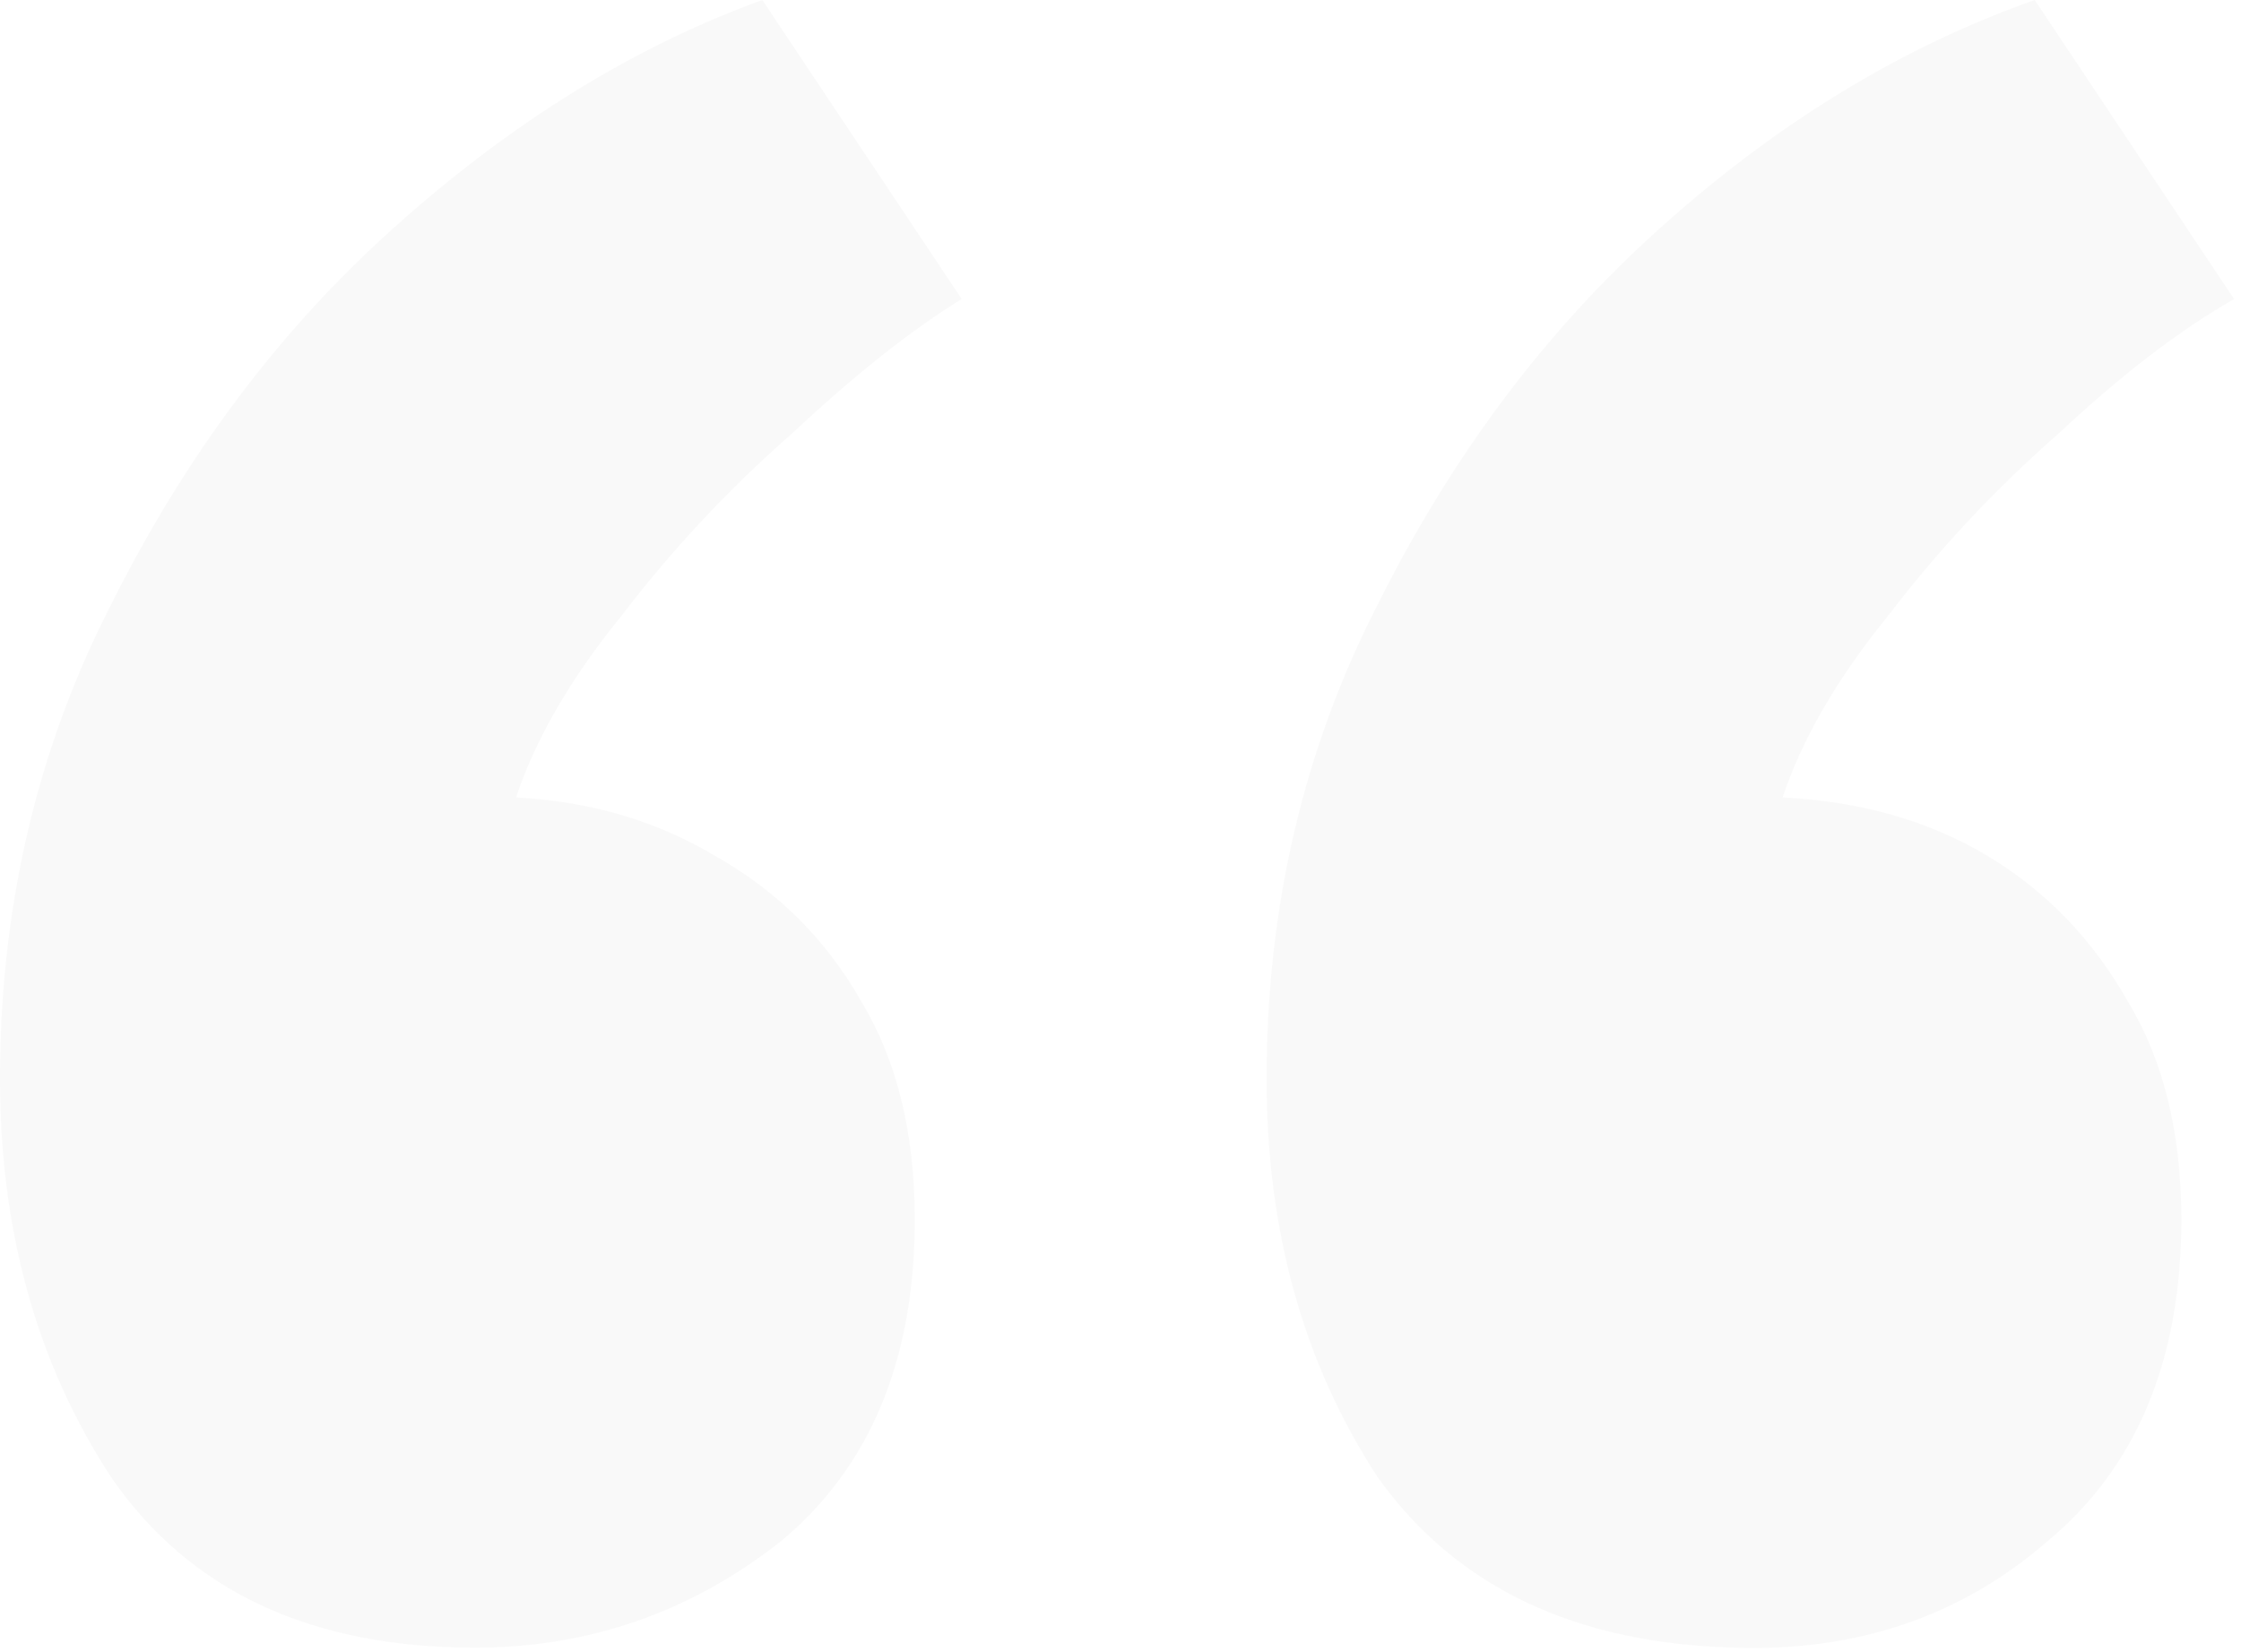 <?xml version="1.0" encoding="UTF-8"?> <svg xmlns="http://www.w3.org/2000/svg" width="232" height="171" viewBox="0 0 232 171" fill="none"><path opacity="0.03" d="M179.687 170.581C163.094 170.176 150.751 164.308 142.657 152.977C134.967 141.24 131.123 127.48 131.123 111.697C131.123 93.89 134.967 77.5 142.657 62.526C150.346 47.148 160.059 34.197 171.795 23.675C183.936 12.748 196.887 4.856 210.646 0L231.286 30.959C225.62 34.197 219.55 38.851 213.074 44.922C206.599 50.587 200.731 56.86 195.47 63.74C190.209 70.215 186.567 76.488 184.543 82.559C192.637 82.963 199.719 84.987 205.79 88.629C211.86 92.272 216.717 97.33 220.359 103.806C224.001 109.876 225.823 117.363 225.823 126.266C225.823 140.836 221.168 151.965 211.86 159.654C202.957 167.343 192.232 170.986 179.687 170.581ZM49.171 170.581C32.174 170.581 19.628 164.713 11.534 152.977C3.845 141.24 0 127.48 0 111.697C0 93.89 3.845 77.5 11.534 62.526C19.223 47.148 28.936 34.197 40.672 23.675C52.813 12.748 65.561 4.856 78.916 0L99.556 30.959C94.295 34.197 88.427 38.851 81.952 44.922C75.477 50.587 69.608 56.86 64.347 63.74C59.086 70.215 55.444 76.488 53.42 82.559C61.11 82.963 67.99 84.987 74.06 88.629C80.535 92.272 85.594 97.33 89.236 103.806C92.879 109.876 94.7 117.363 94.7 126.266C94.7 140.836 90.046 151.965 80.738 159.654C71.43 166.939 60.907 170.581 49.171 170.581Z" fill="#35252A"></path></svg> 